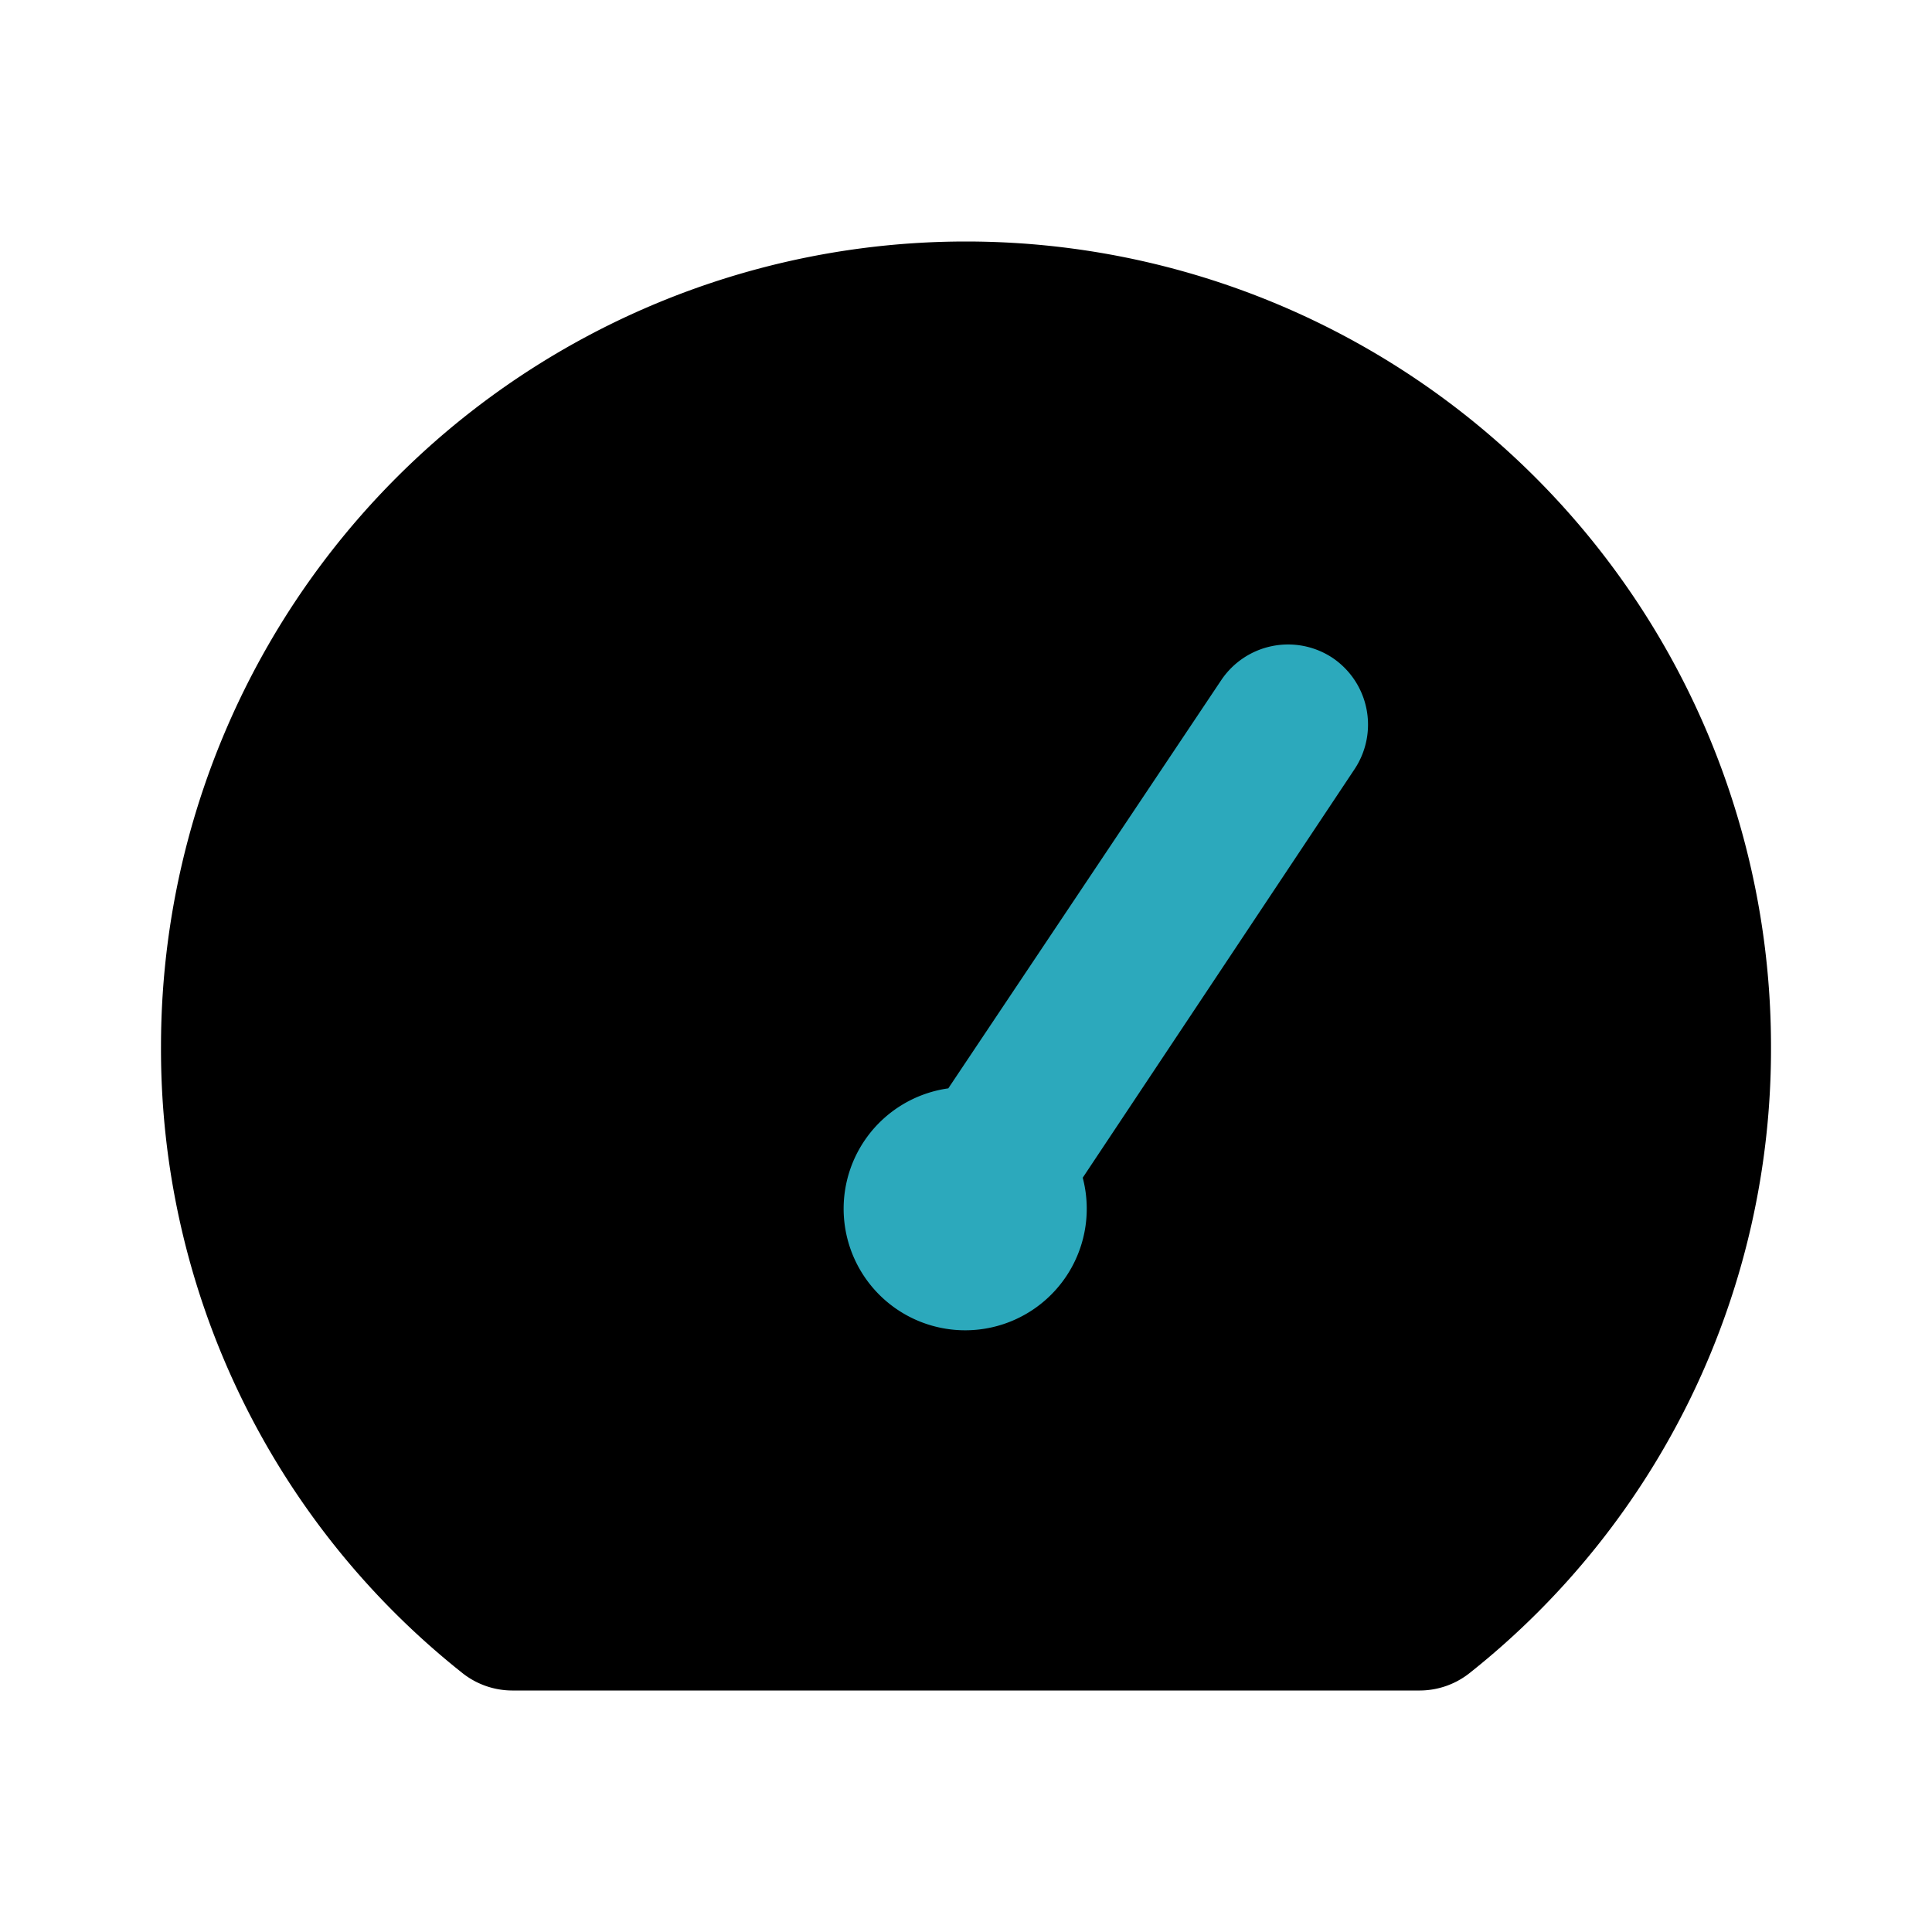 <?xml version="1.0" encoding="utf-8"?><!-- Скачано с сайта svg4.ru / Downloaded from svg4.ru -->
<svg fill="#000000" width="800px" height="800px" viewBox="0 0 24 24" id="dashboard-alt-2" data-name="Flat Color" xmlns="http://www.w3.org/2000/svg" class="icon flat-color"><path id="primary" d="M12,3A10,10,0,0,0,2,13a9.89,9.89,0,0,0,3.74,7.78,1,1,0,0,0,.62.22H17.64a1,1,0,0,0,.62-.22A9.89,9.89,0,0,0,22,13,10,10,0,0,0,12,3Z" style="fill: rgb(0, 0, 0);"></path><path id="secondary" d="M16.55,8.17a1,1,0,0,0-1.38.28l-3.39,5.07a1.51,1.51,0,1,0,1.67,1.11l3.38-5.08A1,1,0,0,0,16.55,8.17Z" style="fill: rgb(44, 169, 188);"></path></svg>